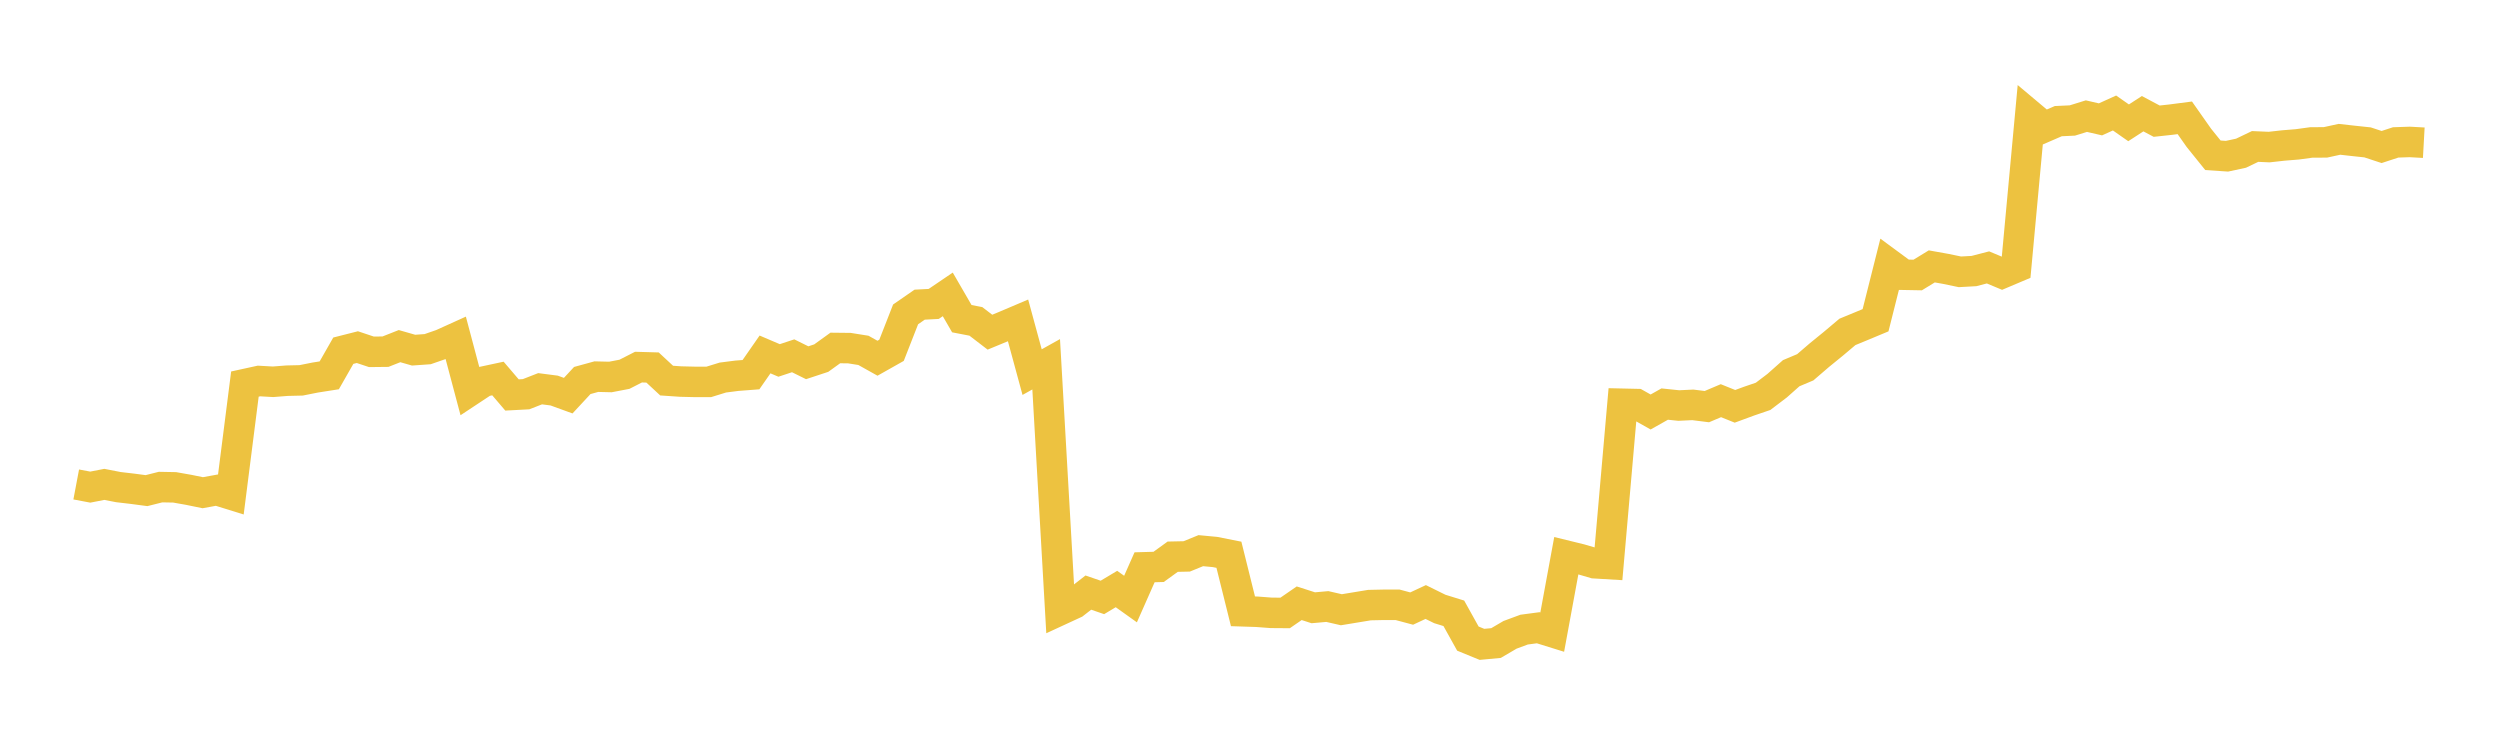 <svg width="164" height="48" xmlns="http://www.w3.org/2000/svg" xmlns:xlink="http://www.w3.org/1999/xlink"><path fill="none" stroke="rgb(237,194,64)" stroke-width="2" d="M5,31.781L5.922,31.955L6.844,31.775L7.766,31.955L8.689,32.063L9.611,32.185L10.533,31.953L11.455,31.97L12.377,32.133L13.299,32.322L14.222,32.154L15.144,32.441L16.066,25.195L16.988,24.993L17.91,25.045L18.832,24.973L19.754,24.951L20.677,24.767L21.599,24.622L22.521,23.006L23.443,22.772L24.365,23.08L25.287,23.07L26.21,22.706L27.132,22.97L28.054,22.905L28.976,22.585L29.898,22.168L30.82,25.638L31.743,25.028L32.665,24.83L33.587,25.91L34.509,25.861L35.431,25.501L36.353,25.62L37.275,25.955L38.198,24.961L39.12,24.708L40.042,24.73L40.964,24.553L41.886,24.083L42.808,24.109L43.731,24.967L44.653,25.03L45.575,25.052L46.497,25.052L47.419,24.767L48.341,24.649L49.263,24.578L50.186,23.251L51.108,23.645L52.03,23.34L52.952,23.796L53.874,23.492L54.796,22.827L55.719,22.837L56.641,22.984L57.563,23.5L58.485,22.98L59.407,20.624L60.329,19.986L61.251,19.938L62.174,19.312L63.096,20.905L64.018,21.083L64.94,21.791L65.862,21.41L66.784,21.018L67.707,24.411L68.629,23.896L69.551,40.017L70.473,39.591L71.395,38.874L72.317,39.192L73.24,38.64L74.162,39.298L75.084,37.214L76.006,37.188L76.928,36.52L77.85,36.5L78.772,36.123L79.695,36.21L80.617,36.392L81.539,40.102L82.461,40.132L83.383,40.202L84.305,40.209L85.228,39.573L86.15,39.87L87.072,39.788L87.994,39.999L88.916,39.847L89.838,39.695L90.76,39.675L91.683,39.675L92.605,39.922L93.527,39.492L94.449,39.947L95.371,40.233L96.293,41.892L97.216,42.27L98.138,42.184L99.06,41.644L99.982,41.303L100.904,41.18L101.826,41.467L102.749,36.452L103.671,36.678L104.593,36.948L105.515,37.003L106.437,26.486L107.359,26.507L108.281,27.027L109.204,26.507L110.126,26.603L111.048,26.559L111.97,26.675L112.892,26.284L113.814,26.655L114.737,26.315L115.659,26L116.581,25.3L117.503,24.482L118.425,24.094L119.347,23.301L120.269,22.55L121.192,21.772L122.114,21.392L123.036,21.008L123.958,17.344L124.88,18.023L125.802,18.04L126.725,17.475L127.647,17.64L128.569,17.832L129.491,17.781L130.413,17.542L131.335,17.928L132.257,17.538L133.18,7.573L134.102,8.347L135.024,7.947L135.946,7.904L136.868,7.618L137.79,7.831L138.713,7.412L139.635,8.057L140.557,7.459L141.479,7.949L142.401,7.849L143.323,7.729L144.246,9.042L145.168,10.186L146.09,10.249L147.012,10.05L147.934,9.608L148.856,9.648L149.778,9.545L150.701,9.47L151.623,9.344L152.545,9.34L153.467,9.139L154.389,9.242L155.311,9.34L156.234,9.644L157.156,9.342L158.078,9.311L159,9.362"></path></svg>